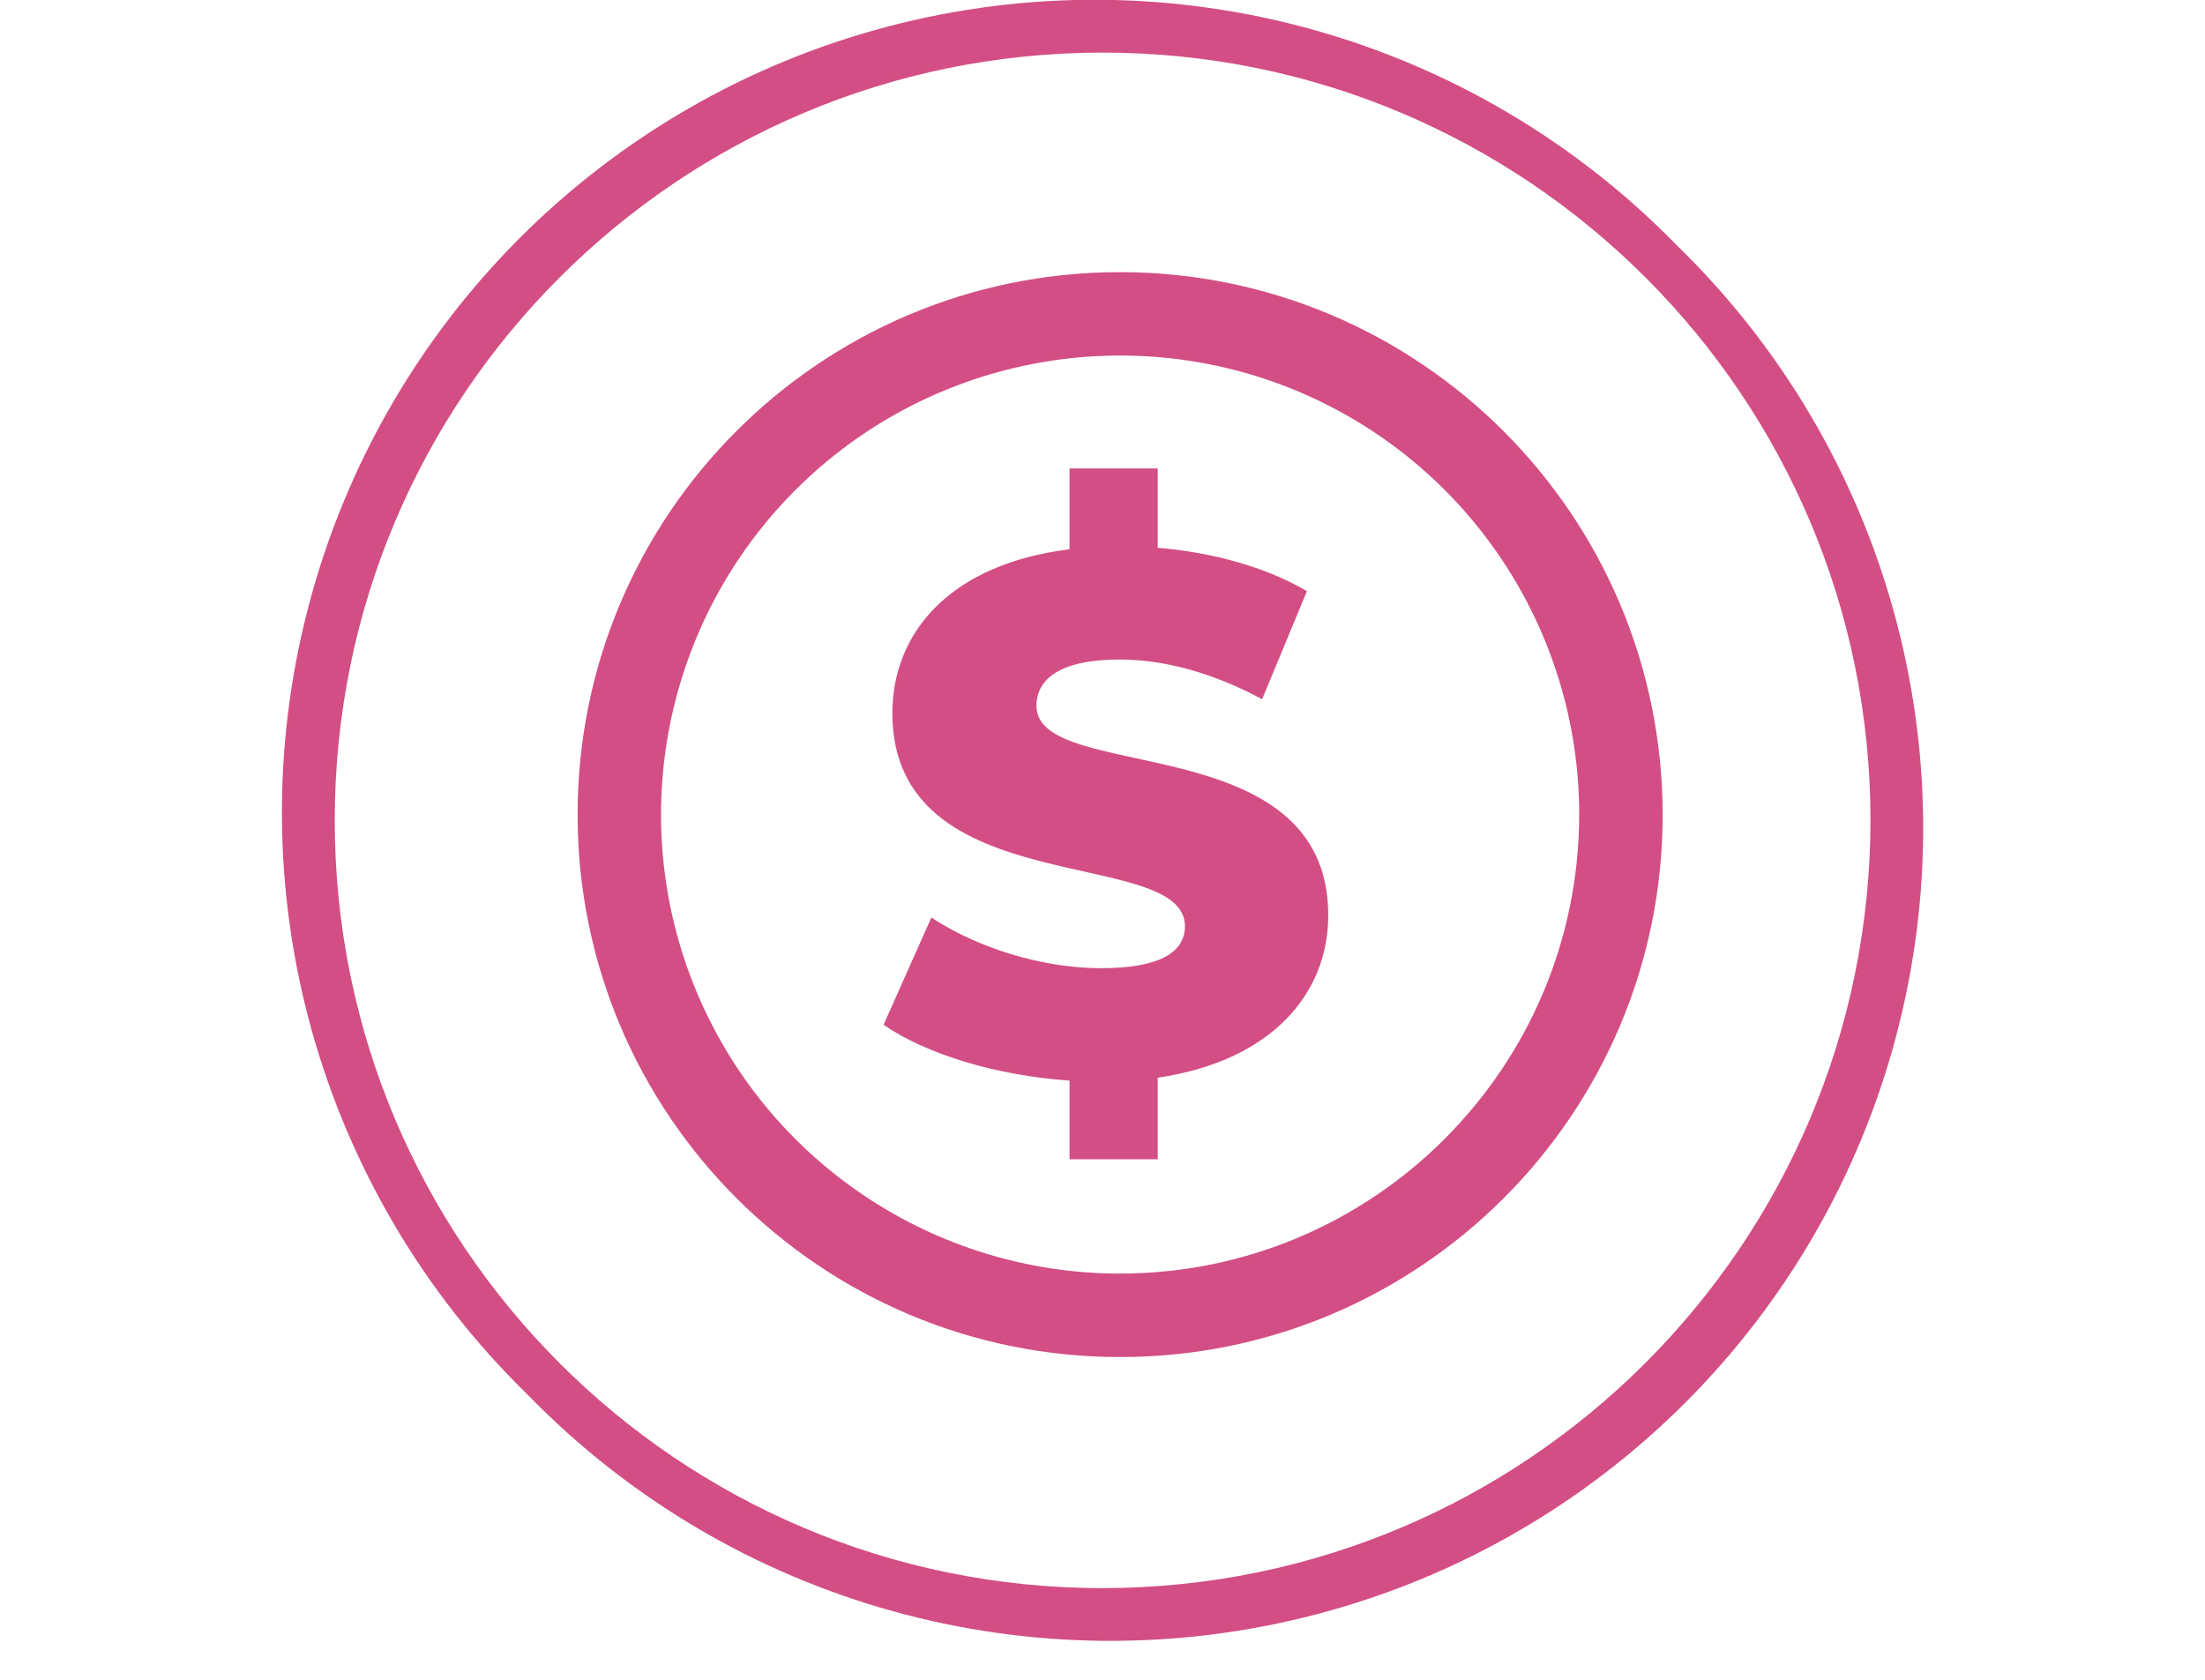 <?xml version="1.0" encoding="UTF-8"?>
<svg width="21px" height="16px" viewBox="0 0 21 16" version="1.1" xmlns="http://www.w3.org/2000/svg" xmlns:xlink="http://www.w3.org/1999/xlink">
    <title>financials-active</title>
    <g id="Page-1" stroke="none" stroke-width="1" fill="none" fill-rule="evenodd">
        <g id="active" transform="translate(0.001, -215.002)" fill="#D34E84" fill-rule="nonzero">
            <g id="financials-active" transform="translate(2.684, 215)">
                <path d="M13.291,2.345 C15.29,4.291 16.086,7.163 15.376,9.861 C14.666,12.559 12.559,14.666 9.861,15.376 C7.163,16.086 4.291,15.29 2.345,13.291 C0.341,11.34 -0.455,8.468 0.255,5.77 C0.965,3.072 3.072,0.965 5.77,0.255 C8.468,-0.455 11.34,0.341 13.291,2.345 Z M7.816,0.503 C3.777,0.503 0.503,3.777 0.503,7.816 C0.503,11.854 3.777,15.129 7.816,15.129 C11.853,15.125 15.125,11.853 15.129,7.816 C15.129,3.777 11.854,0.503 7.816,0.503 Z M7.983,2.594 C10.835,2.597 13.146,4.908 13.15,7.761 C13.15,10.614 10.836,12.928 7.983,12.928 C5.129,12.928 2.816,10.614 2.816,7.761 C2.816,4.907 5.129,2.594 7.983,2.594 Z M9.656,3.721 C8.022,3.045 6.141,3.419 4.891,4.669 C3.641,5.919 3.267,7.8 3.943,9.434 C4.62,11.067 6.214,12.133 7.983,12.133 C10.396,12.13 12.352,10.174 12.355,7.761 C12.355,5.992 11.289,4.398 9.656,3.721 Z M8.341,4.464 L8.341,5.22 C8.859,5.262 9.37,5.402 9.762,5.633 L9.335,6.662 C8.866,6.41 8.404,6.284 7.977,6.284 C7.396,6.284 7.186,6.48 7.186,6.725 C7.186,7.474 9.965,6.914 9.965,8.72 C9.965,9.462 9.433,10.106 8.341,10.267 L8.341,11.044 L7.501,11.044 L7.501,10.295 C6.801,10.246 6.136,10.043 5.73,9.763 L6.185,8.741 C6.619,9.028 7.235,9.224 7.802,9.224 C8.376,9.224 8.6,9.063 8.6,8.825 C8.6,8.048 5.814,8.615 5.814,6.795 C5.814,6.025 6.367,5.374 7.501,5.234 L7.501,4.464 L8.341,4.464 Z" id="Shape"></path>
            </g>
        </g>
    </g>
</svg>